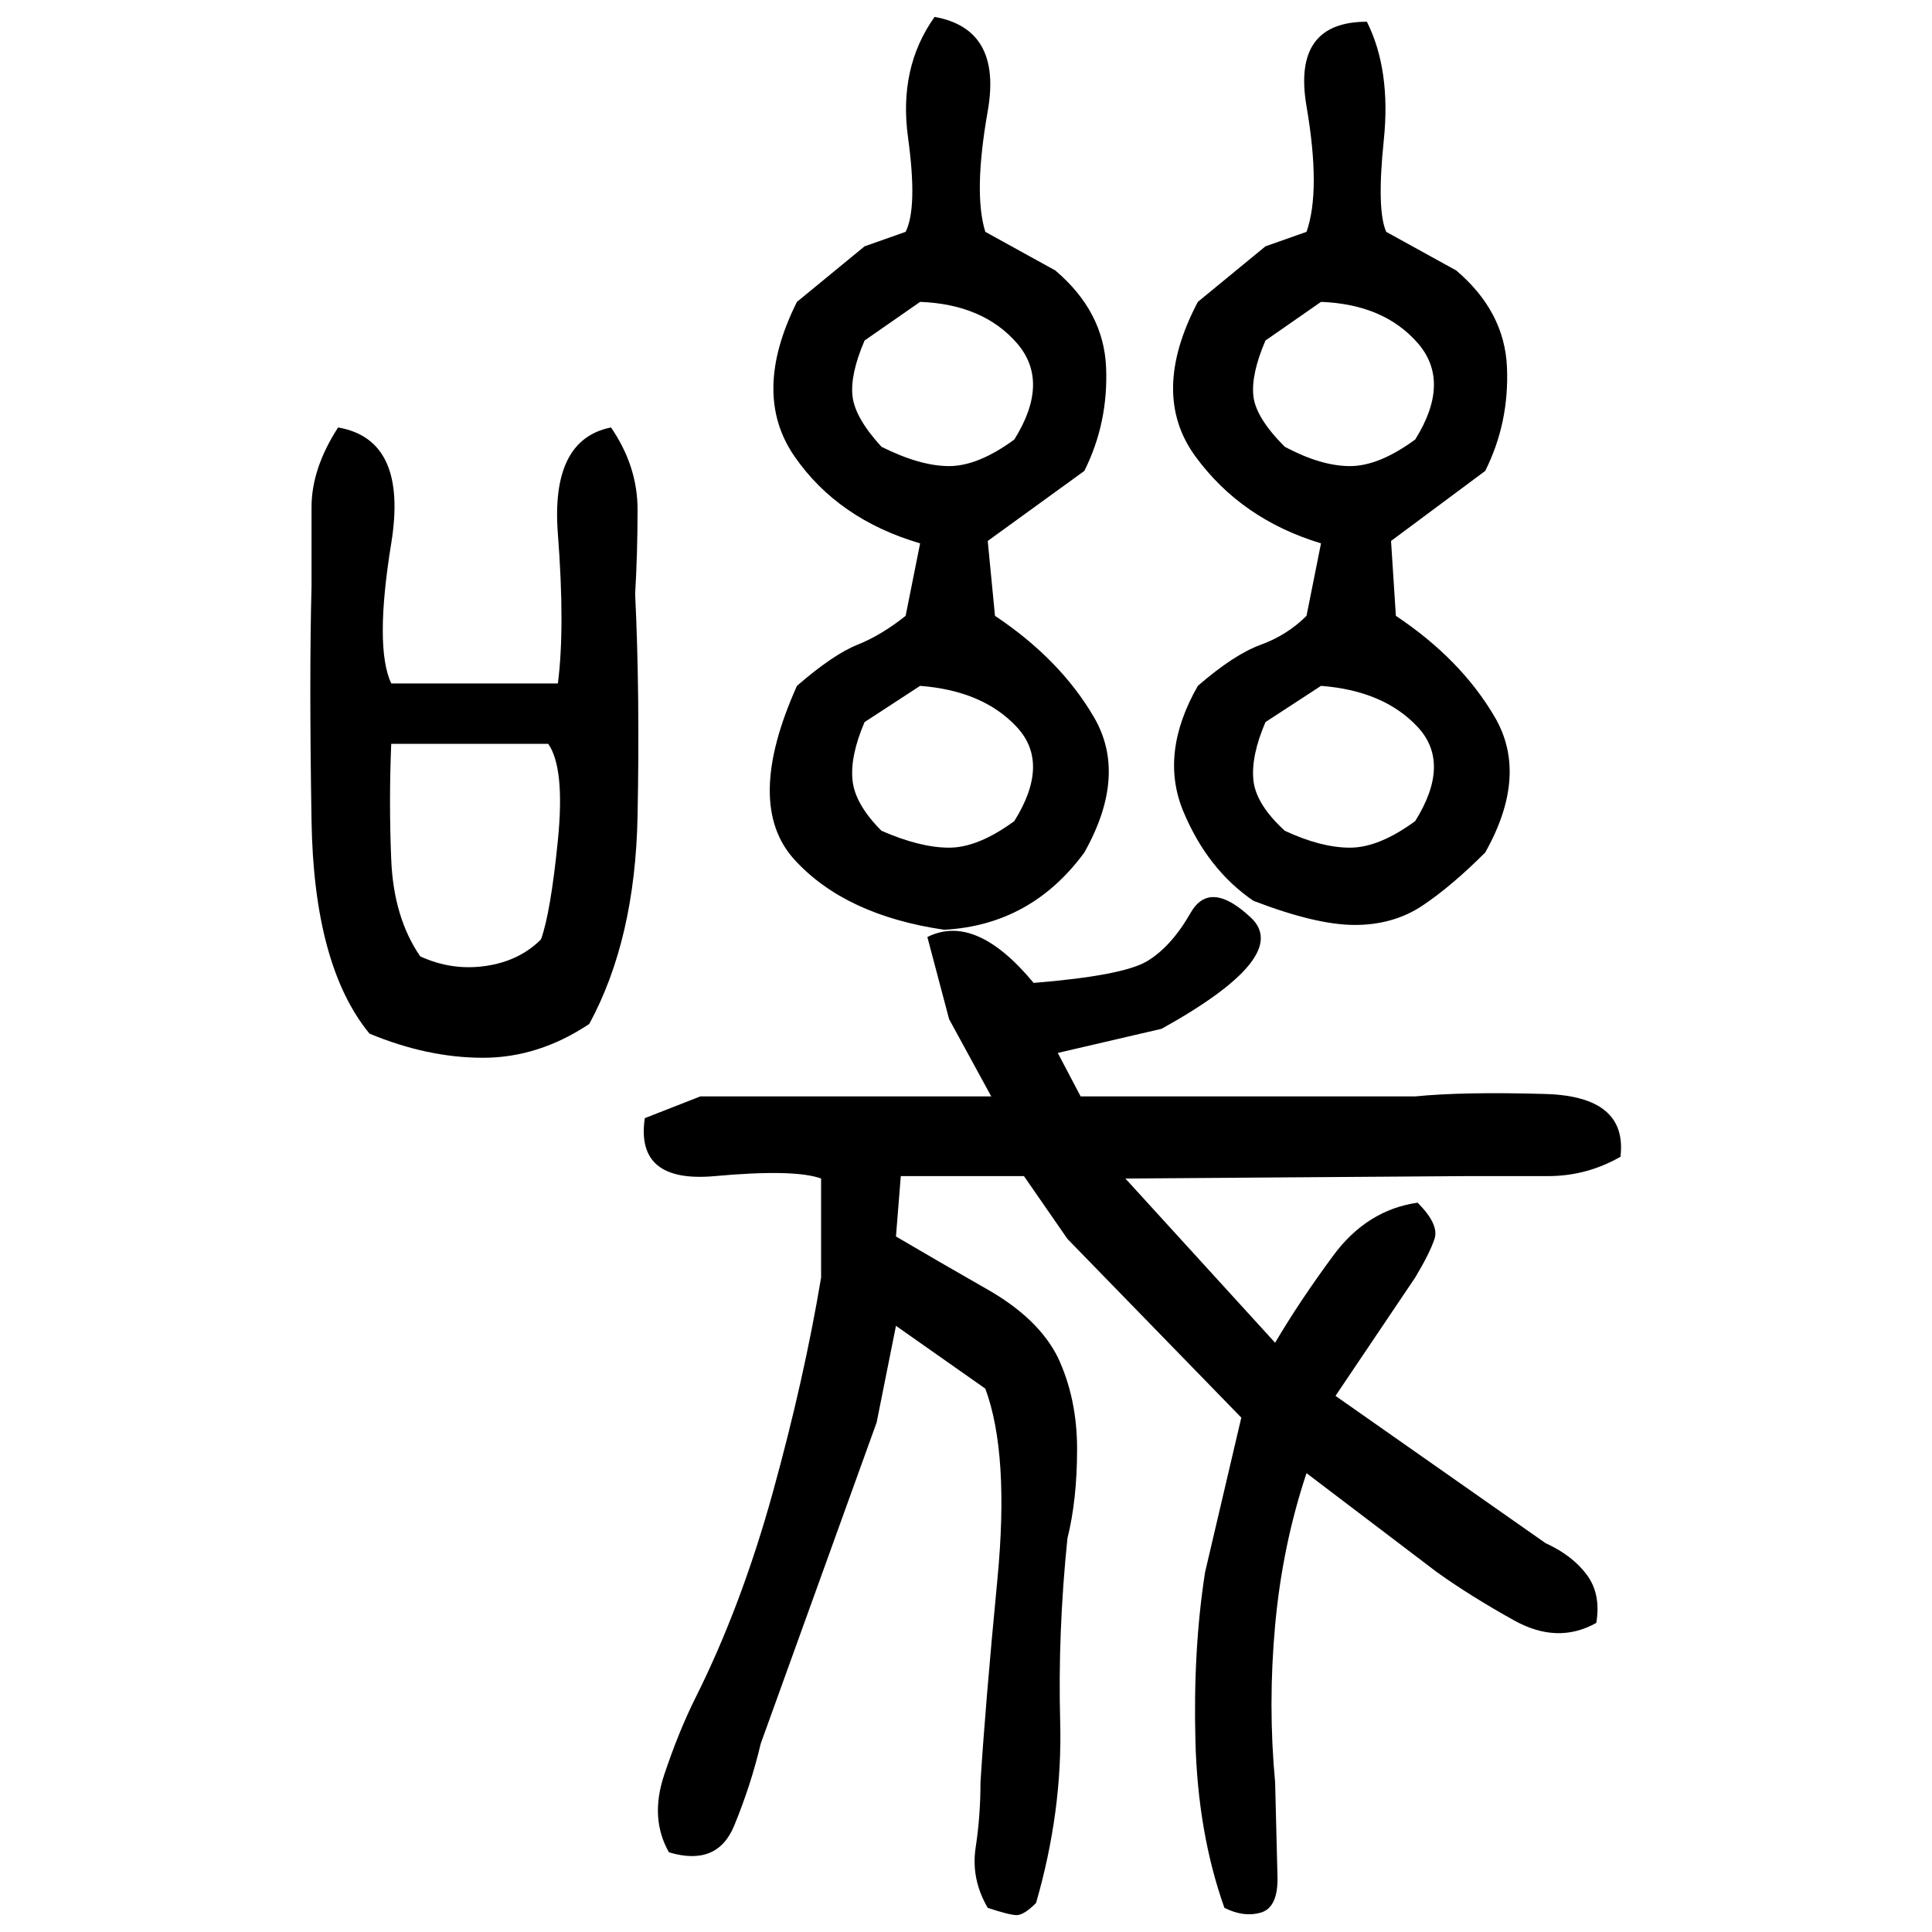 ﻿<?xml version="1.0" encoding="UTF-8" standalone="yes"?>
<svg xmlns="http://www.w3.org/2000/svg" height="100%" version="1.1" width="100%" viewBox="0 0 80 80">
  <g transform="scale(1)">
    <path fill="#000000" d="M14.0 17.7Q16.9 18.2 16.2 22.5T16.2 28.3H23.1Q23.4 26 23.1 22.1T25.3 17.7Q26.4 19.3 26.4 21.1T26.3 24.6Q26.5 28.7 26.4 33.8T24.4 42.4Q22.3 43.8 20 43.8T15.3 42.8Q13 40.0 12.9 34T12.9 24.3Q12.9 22.6 12.9 21.0T14.0 17.7ZM35.8 14.1Q35.2 15.5 35.3 16.4T36.5 18.5Q38.1 19.3 39.3 19.3T42.0 18.2Q43.5 15.8 42.1 14.2T38.1 12.5L35.8 14.1ZM52.4 14.1Q51.8 15.5 51.9 16.4T53.2 18.5Q54.7 19.3 55.9 19.3T58.6 18.2Q60.1 15.8 58.7 14.2T54.7 12.5L52.4 14.1ZM16.2 30.8Q16.1 33.2 16.2 35.6T17.4 39.6Q18.7 40.2 20.1 40T22.4 38.9Q22.8 37.8 23.1 34.8T22.7 30.8H16.2ZM35.8 29.9Q35.2 31.3 35.3 32.3T36.5 34.4Q38.1 35.1 39.3 35.1T42.0 34Q43.5 31.6 42.1 30.1T38.1 28.4L35.8 29.9ZM52.4 29.9Q51.8 31.3 51.9 32.3T53.2 34.4Q54.7 35.1 55.9 35.1T58.6 34Q60.1 31.6 58.7 30.1T54.7 28.4L52.4 29.9ZM29 45.4H58.6Q60.6 45.2 64 45.3T67.1 47.9Q65.7 48.7 64.1 48.7T60.7 48.7L46.6 48.8L52.8 55.6Q53.8 53.9 55.2 52.0T58.7 49.8Q59.6 50.7 59.4 51.3T58.6 52.9L55.3 57.8L64 63.9Q65.1 64.4 65.7 65.2T66.1 67.2Q64.5 68.1 62.7 67.1T59.5 65.1L54.1 61.0Q53.1 64 52.8 67.3T52.8 73.8L52.9 77.8Q52.9 79 52.2 79.2T50.7 79Q49.6 75.9 49.5 72.1T49.9 65.1L51.4 58.7L44.2 51.3L42.4 48.7H37.3L37.1 51.2Q38.8 52.2 40.9 53.4T43.8 56.2Q44.6 57.9 44.6 60.0T44.2 63.7Q43.8 67.6 43.9 71.3T42.9 78.8Q42.4 79.3 42.1 79.3T40.9 79Q40.2 77.8 40.4 76.5T40.6 73.8Q40.8 70.6 41.3 65.4T40.8 57.5L37.1 54.9L36.3 58.9L31.5 72.2Q31.1 73.9 30.4 75.6T27.7 76.7Q26.9 75.3 27.5 73.5T28.8 70.3Q30.7 66.5 32 61.8T34 52.9V48.8Q32.9 48.4 29.6 48.7T26.7 46.3L29 45.4ZM39.1 38.5Q35.0 37.9 32.9 35.6T33 28.4Q34.5 27.1 35.5 26.7T37.5 25.5L38.1 22.5Q34.7 21.5 32.9 18.9T33 12.5L35.8 10.2L37.5 9.6Q38 8.6 37.6 5.7T38.7 0.7Q41.5 1.2 40.9 4.6T40.8 9.6L43.7 11.2Q45.7 12.9 45.8 15.2T44.9 19.5L40.9 22.4L41.2 25.5Q43.9 27.3 45.3 29.7T44.9 35.3Q42.7 38.3 39.1 38.5ZM51.9 37.3Q50.0 36 49 33.6T49.6 28.4Q51.1 27.1 52.2 26.7T54.1 25.5L54.7 22.5Q51.4 21.5 49.5 18.9T49.6 12.5L52.4 10.2L54.1 9.6Q54.7 7.9 54.1 4.4T56.6 0.9Q57.6 2.9 57.3 5.8T57.4 9.6L60.3 11.2Q62.3 12.9 62.4 15.2T61.5 19.5L57.6 22.4L57.8 25.5Q60.5 27.3 61.9 29.7T61.5 35.3Q60.1 36.7 58.9 37.5T56.1 38.3T51.9 37.3ZM48.1 42.6L43.8 43.6L44.8 45.5H41.1L39.3 42.2L38.4 38.8Q40.4 37.8 42.8 40.7Q46.5 40.4 47.5 39.8T49.3 37.8T51.8 38T48.1 42.6Z" />
  </g>
</svg>

